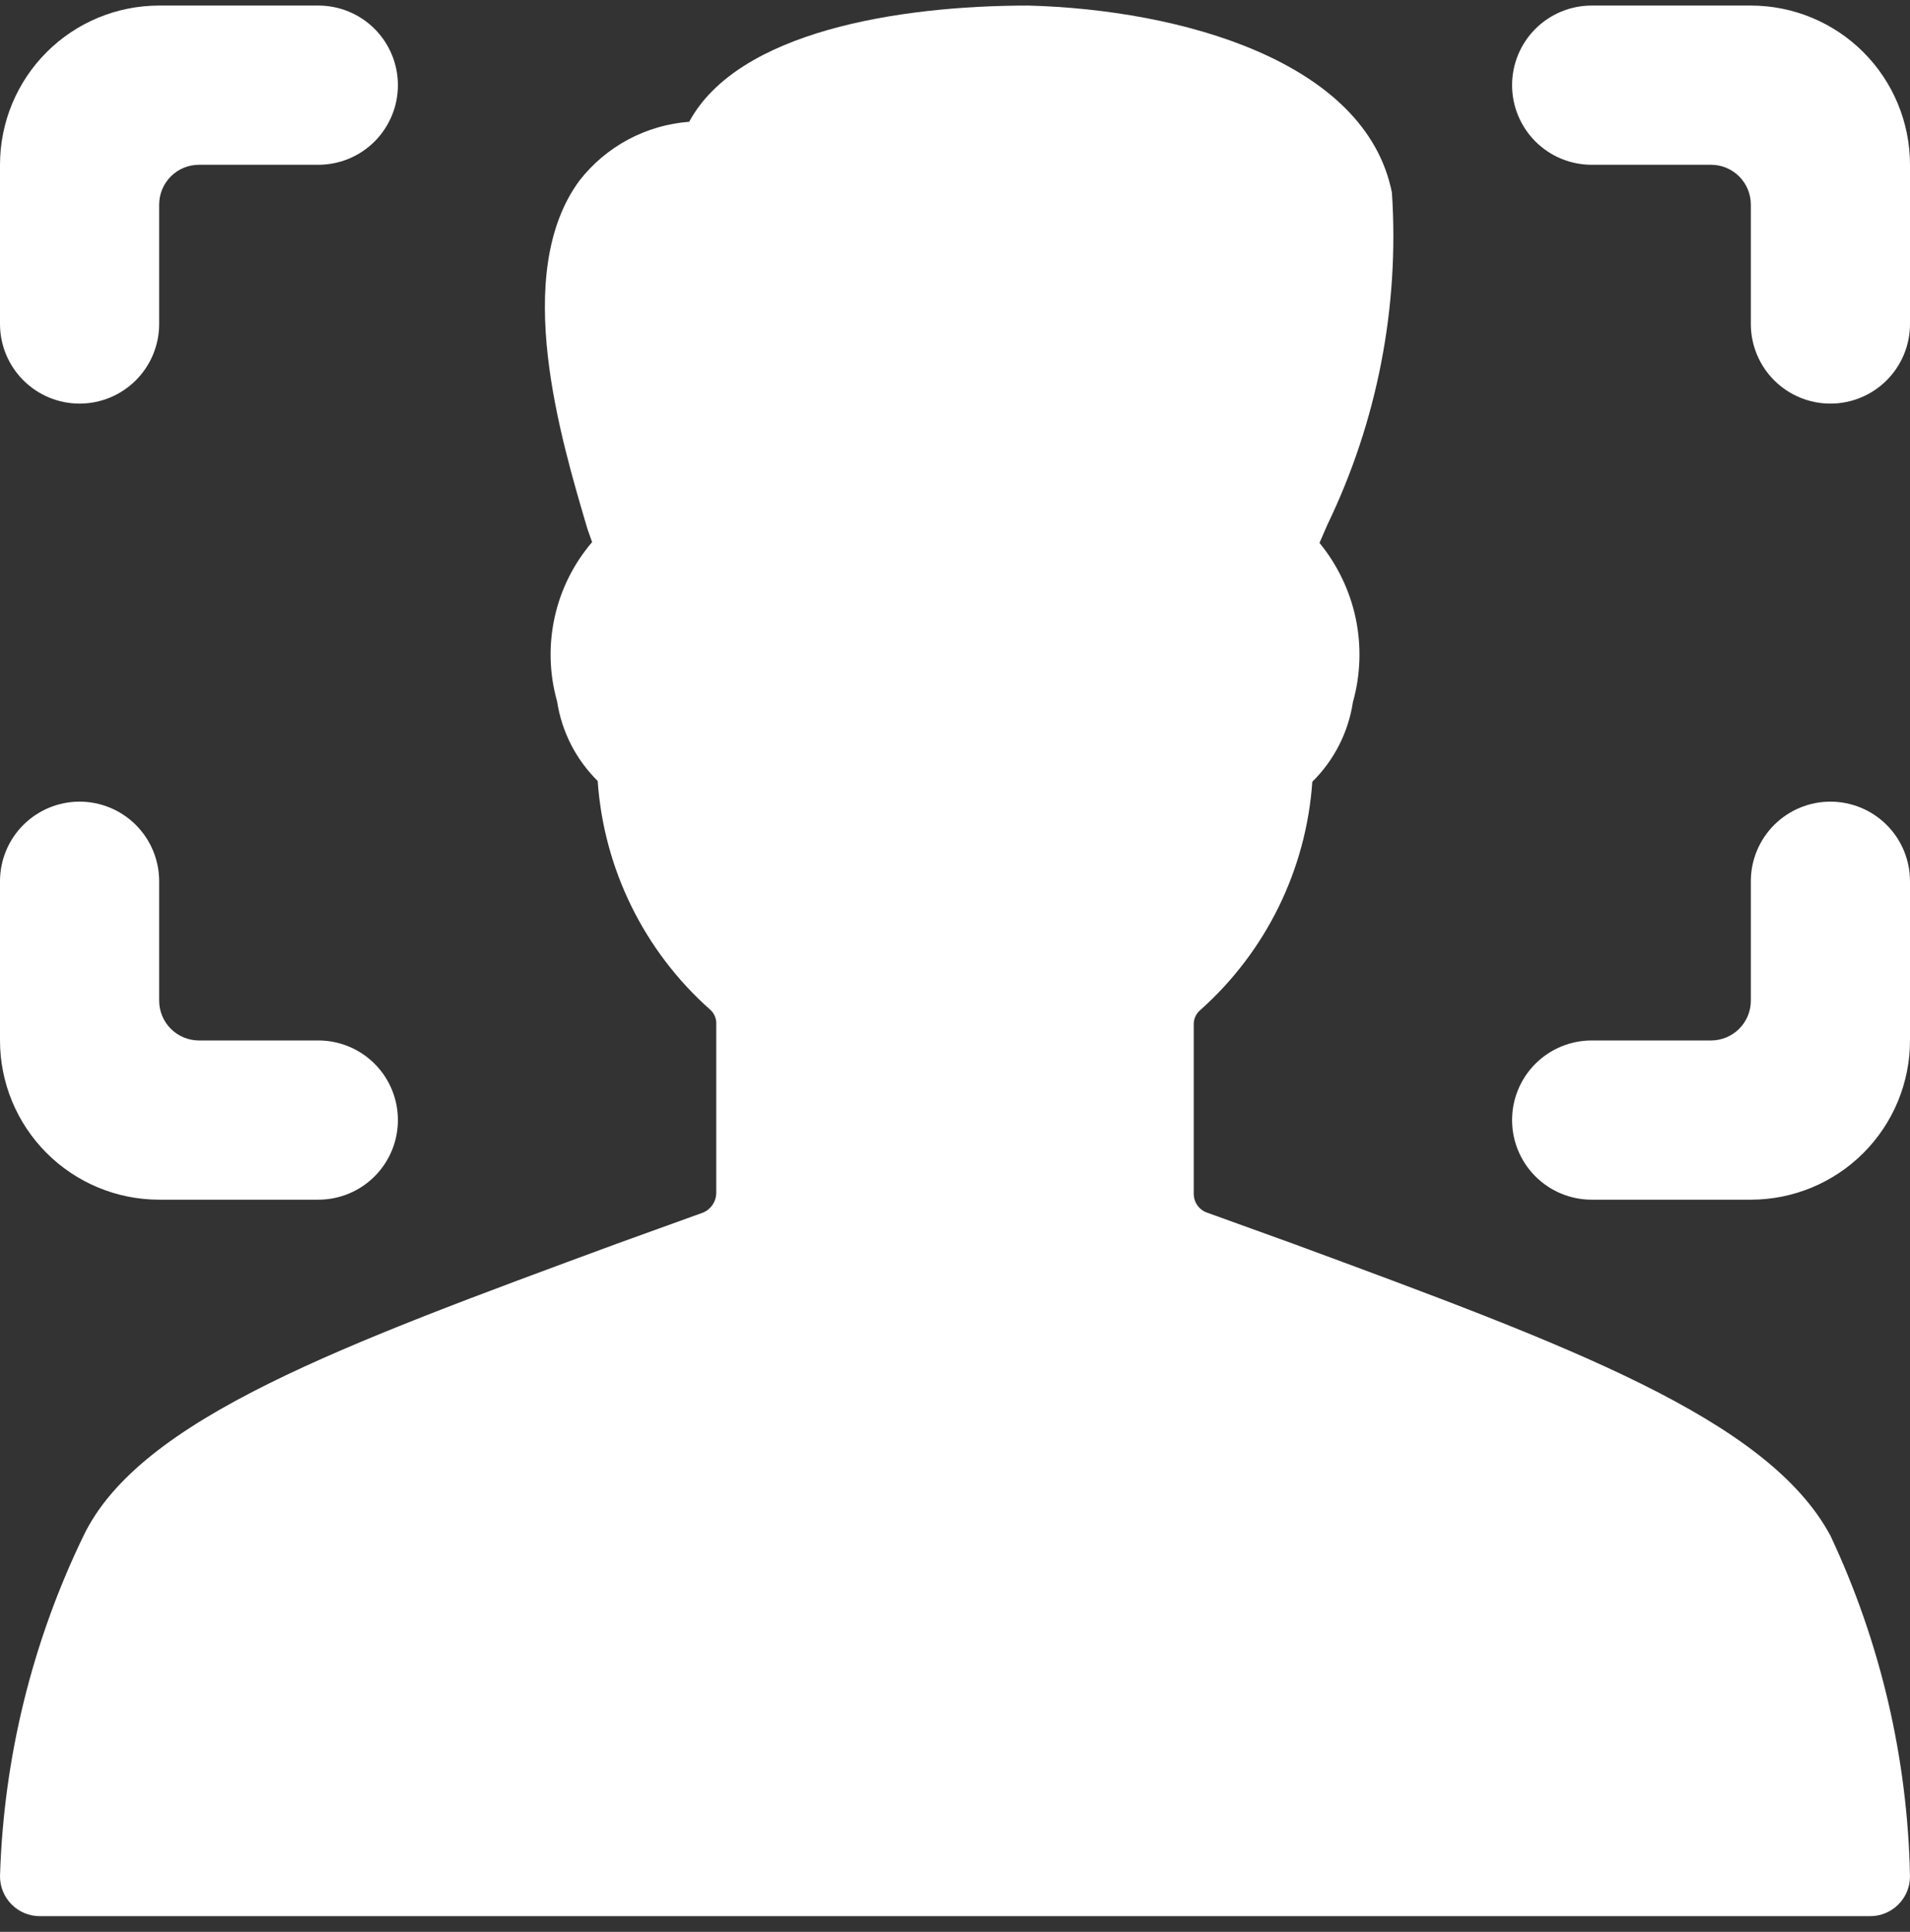 <svg width="90" height="91" viewBox="0 0 90 91" fill="none" xmlns="http://www.w3.org/2000/svg">
<rect x="0" y="0" width="90" height="91" fill="#333333" stroke="none"/>
<path d="M60.9 58.574L56.85 57.112C56.669 57.042 56.514 56.918 56.407 56.757C56.3 56.596 56.245 56.405 56.25 56.212V48.262C56.247 48.134 56.272 48.007 56.324 47.891C56.376 47.774 56.453 47.67 56.55 47.587C59.653 44.829 61.551 40.965 61.837 36.824C62.863 35.813 63.534 34.498 63.75 33.074C64.111 31.79 64.156 30.437 63.882 29.131C63.607 27.826 63.022 26.605 62.175 25.574L62.55 24.712C64.897 19.849 65.943 14.462 65.588 9.074C64.35 2.849 55.575 0.449 48.45 0.262C42.3 0.262 34.763 1.499 32.475 5.737C31.466 5.812 30.485 6.098 29.593 6.576C28.702 7.054 27.921 7.713 27.3 8.512C24.075 12.899 26.438 20.699 27.675 24.899L27.9 25.537C27.029 26.554 26.422 27.771 26.135 29.08C25.847 30.388 25.886 31.747 26.25 33.037C26.466 34.46 27.137 35.776 28.163 36.787C28.449 40.928 30.347 44.792 33.45 47.549C33.552 47.636 33.632 47.746 33.684 47.87C33.736 47.994 33.759 48.128 33.75 48.262V56.212C33.745 56.403 33.687 56.589 33.58 56.749C33.474 56.908 33.325 57.034 33.15 57.112L29.1 58.574C16.087 63.374 6.6 66.824 3.938 72.337C1.51 77.35 0.168 82.819 0 88.387C0 88.884 0.198 89.361 0.549 89.713C0.901 90.064 1.378 90.262 1.875 90.262H88.125C88.622 90.262 89.099 90.064 89.451 89.713C89.802 89.361 90 88.884 90 88.387C89.891 82.833 88.613 77.364 86.25 72.337C83.287 66.824 73.912 63.374 60.9 58.574Z" fill="white"/>
<path d="M3.75 19.012C4.745 19.012 5.698 18.617 6.402 17.913C7.105 17.21 7.5 16.256 7.5 15.262V9.637C7.5 9.139 7.698 8.663 8.049 8.311C8.401 7.959 8.878 7.762 9.375 7.762H15C15.995 7.762 16.948 7.367 17.652 6.663C18.355 5.96 18.75 5.006 18.75 4.012C18.75 3.017 18.355 2.063 17.652 1.36C16.948 0.657 15.995 0.262 15 0.262H7.5C5.511 0.262 3.603 1.052 2.197 2.458C0.79 3.865 0 5.773 0 7.762V15.262C0 16.256 0.395 17.21 1.098 17.913C1.802 18.617 2.755 19.012 3.75 19.012Z" fill="white"/>
<path d="M7.5 56.512H15C15.995 56.512 16.948 56.117 17.652 55.413C18.355 54.71 18.75 53.756 18.75 52.762C18.75 51.767 18.355 50.813 17.652 50.11C16.948 49.407 15.995 49.012 15 49.012H9.375C8.878 49.012 8.401 48.814 8.049 48.462C7.698 48.111 7.5 47.634 7.5 47.137V41.512C7.5 40.517 7.105 39.563 6.402 38.86C5.698 38.157 4.745 37.762 3.75 37.762C2.755 37.762 1.802 38.157 1.098 38.86C0.395 39.563 0 40.517 0 41.512V49.012C0 51.001 0.79 52.908 2.197 54.315C3.603 55.721 5.511 56.512 7.5 56.512Z" fill="white"/>
<path d="M82.5 0.262H75C74.005 0.262 73.052 0.657 72.348 1.36C71.645 2.063 71.25 3.017 71.25 4.012C71.25 5.006 71.645 5.96 72.348 6.663C73.052 7.367 74.005 7.762 75 7.762H80.625C81.122 7.762 81.599 7.959 81.951 8.311C82.302 8.663 82.5 9.139 82.5 9.637V15.262C82.5 16.256 82.895 17.21 83.598 17.913C84.302 18.617 85.255 19.012 86.25 19.012C87.245 19.012 88.198 18.617 88.902 17.913C89.605 17.21 90 16.256 90 15.262V7.762C90 5.773 89.21 3.865 87.803 2.458C86.397 1.052 84.489 0.262 82.5 0.262Z" fill="white"/>
<path d="M86.25 37.762C85.255 37.762 84.302 38.157 83.598 38.86C82.895 39.563 82.5 40.517 82.5 41.512V47.137C82.5 47.634 82.302 48.111 81.951 48.462C81.599 48.814 81.122 49.012 80.625 49.012H75C74.005 49.012 73.052 49.407 72.348 50.11C71.645 50.813 71.25 51.767 71.25 52.762C71.25 53.756 71.645 54.71 72.348 55.413C73.052 56.117 74.005 56.512 75 56.512H82.5C84.489 56.512 86.397 55.721 87.803 54.315C89.21 52.908 90 51.001 90 49.012V41.512C90 40.517 89.605 39.563 88.902 38.86C88.198 38.157 87.245 37.762 86.25 37.762Z" fill="white"/>
</svg>

